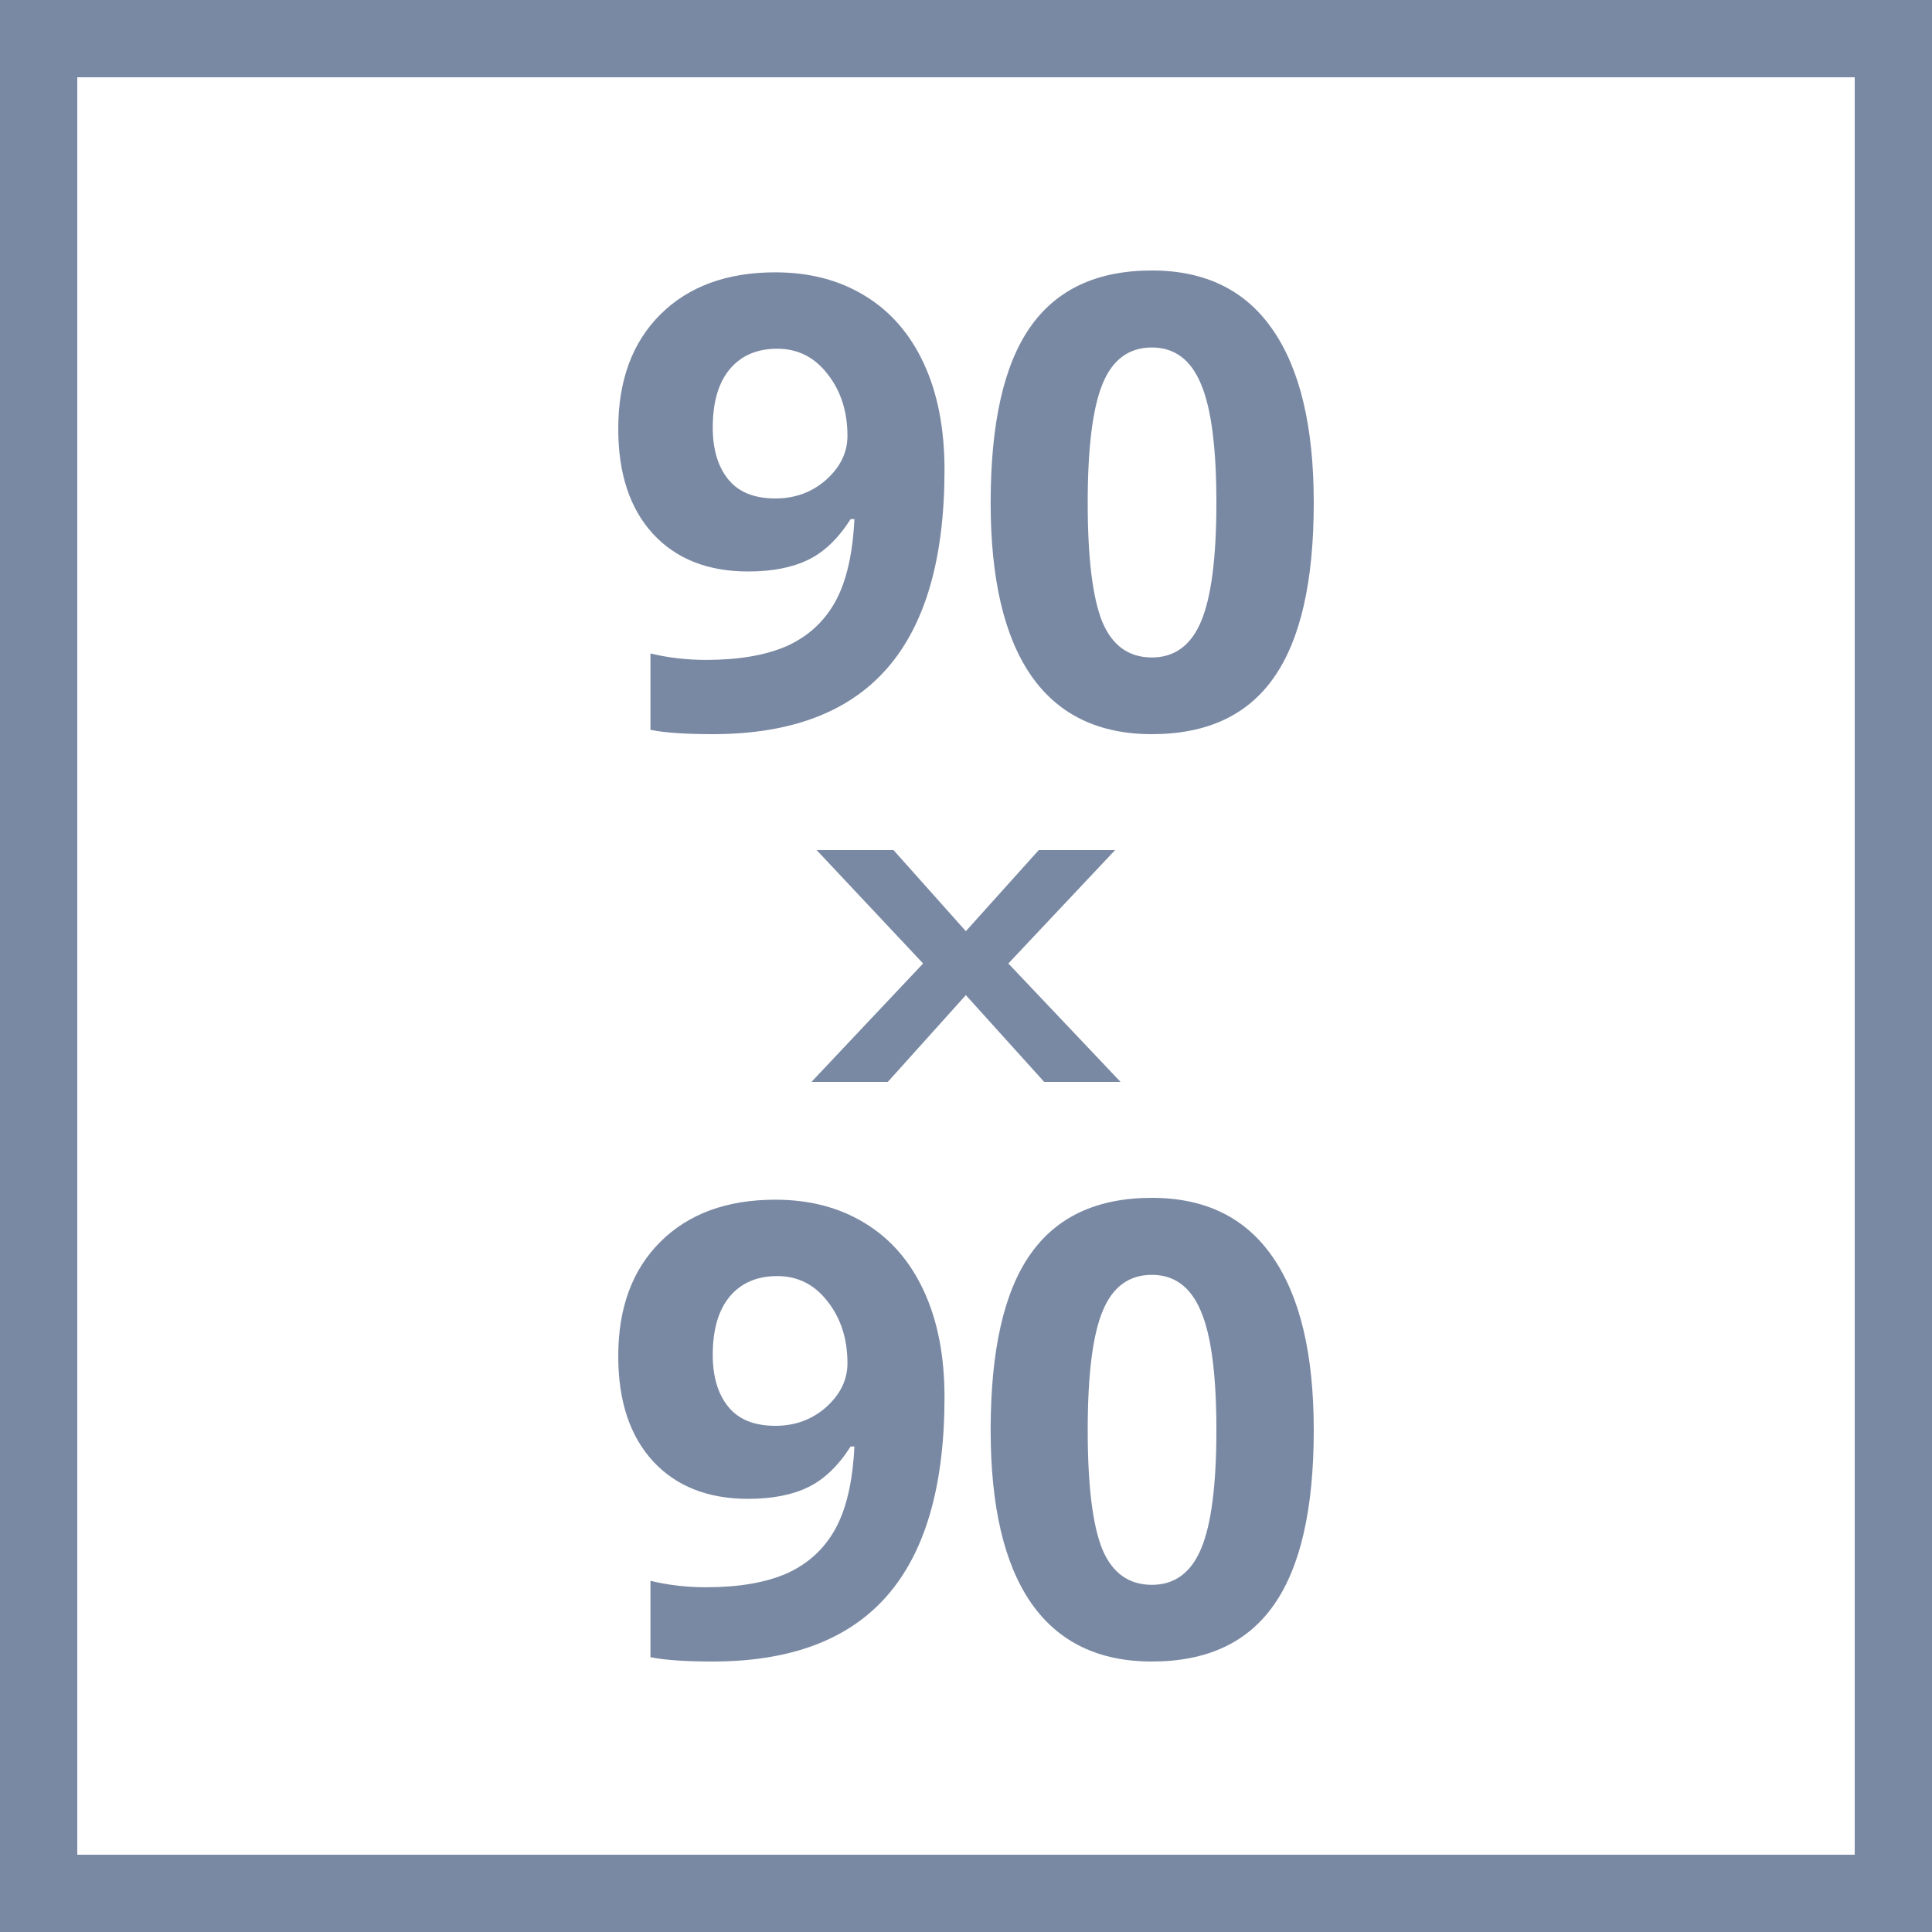 <svg width="50" height="50" viewBox="0 0 50 50" fill="none" xmlns="http://www.w3.org/2000/svg">
<rect x="0" y="0" width="50" height="50" fill="#333333" stroke="none"/>
<rect x="1" y="1" width="48" height="48" fill="white"/>
<path d="M24.444 12.159C24.444 14.455 23.947 16.169 22.954 17.302C21.962 18.434 20.459 19 18.446 19C17.737 19 17.2 18.963 16.834 18.888V16.911C17.293 17.023 17.773 17.078 18.274 17.078C19.12 17.078 19.816 16.959 20.361 16.72C20.906 16.475 21.324 16.095 21.613 15.579C21.902 15.059 22.068 14.344 22.112 13.435H22.014C21.697 13.934 21.332 14.285 20.917 14.487C20.503 14.689 19.985 14.79 19.363 14.79C18.321 14.79 17.5 14.466 16.9 13.817C16.3 13.164 16 12.257 16 11.098C16 9.849 16.363 8.863 17.088 8.14C17.819 7.412 18.812 7.048 20.066 7.048C20.95 7.048 21.722 7.25 22.382 7.654C23.047 8.058 23.557 8.645 23.912 9.416C24.266 10.181 24.444 11.096 24.444 12.159ZM20.116 9.025C19.592 9.025 19.183 9.201 18.888 9.552C18.594 9.902 18.446 10.407 18.446 11.066C18.446 11.63 18.58 12.076 18.847 12.406C19.114 12.736 19.521 12.9 20.066 12.9C20.579 12.9 21.018 12.738 21.384 12.414C21.749 12.084 21.932 11.707 21.932 11.282C21.932 10.649 21.76 10.115 21.416 9.679C21.078 9.243 20.645 9.025 20.116 9.025Z" fill="#7A89A3"/>
<path d="M34 13.012C34 15.048 33.656 16.555 32.969 17.533C32.287 18.511 31.235 19 29.811 19C28.431 19 27.389 18.495 26.686 17.485C25.987 16.475 25.638 14.984 25.638 13.012C25.638 10.955 25.979 9.44 26.661 8.467C27.343 7.489 28.393 7 29.811 7C31.191 7 32.233 7.51 32.936 8.531C33.645 9.552 34 11.045 34 13.012ZM28.15 13.012C28.15 14.442 28.276 15.468 28.526 16.09C28.783 16.706 29.211 17.015 29.811 17.015C30.4 17.015 30.826 16.701 31.087 16.074C31.349 15.447 31.48 14.426 31.48 13.012C31.48 11.582 31.346 10.556 31.079 9.934C30.817 9.307 30.395 8.993 29.811 8.993C29.216 8.993 28.791 9.307 28.535 9.934C28.278 10.556 28.15 11.582 28.15 13.012Z" fill="#7A89A3"/>
<path d="M23.89 24.935L21.134 22H23.124L24.996 24.099L26.883 22H28.859L26.096 24.935L29 28H27.024L24.996 25.754L22.976 28H21L23.89 24.935Z" fill="#7A89A3"/>
<path d="M24.444 36.159C24.444 38.455 23.947 40.169 22.954 41.302C21.962 42.434 20.459 43 18.446 43C17.737 43 17.2 42.963 16.834 42.888V40.911C17.293 41.023 17.773 41.078 18.274 41.078C19.12 41.078 19.816 40.959 20.361 40.72C20.906 40.475 21.324 40.095 21.613 39.579C21.902 39.059 22.068 38.343 22.112 37.435H22.014C21.697 37.934 21.332 38.285 20.917 38.487C20.503 38.689 19.985 38.79 19.363 38.79C18.321 38.79 17.5 38.466 16.9 37.817C16.3 37.163 16 36.257 16 35.098C16 33.849 16.363 32.863 17.088 32.14C17.819 31.412 18.812 31.048 20.066 31.048C20.95 31.048 21.722 31.25 22.382 31.654C23.047 32.058 23.557 32.645 23.912 33.416C24.266 34.181 24.444 35.096 24.444 36.159ZM20.116 33.025C19.592 33.025 19.183 33.201 18.888 33.551C18.594 33.902 18.446 34.407 18.446 35.066C18.446 35.63 18.58 36.076 18.847 36.406C19.114 36.736 19.521 36.9 20.066 36.9C20.579 36.9 21.018 36.738 21.384 36.414C21.749 36.084 21.932 35.707 21.932 35.282C21.932 34.649 21.76 34.115 21.416 33.679C21.078 33.243 20.645 33.025 20.116 33.025Z" fill="#7A89A3"/>
<path d="M34 37.012C34 39.048 33.656 40.555 32.969 41.533C32.287 42.511 31.235 43 29.811 43C28.431 43 27.389 42.495 26.686 41.485C25.987 40.475 25.638 38.984 25.638 37.012C25.638 34.955 25.979 33.44 26.661 32.467C27.343 31.489 28.393 31 29.811 31C31.191 31 32.233 31.51 32.936 32.531C33.645 33.551 34 35.045 34 37.012ZM28.15 37.012C28.15 38.442 28.276 39.468 28.526 40.09C28.783 40.706 29.211 41.015 29.811 41.015C30.4 41.015 30.826 40.701 31.087 40.074C31.349 39.447 31.48 38.426 31.48 37.012C31.48 35.582 31.346 34.556 31.079 33.934C30.817 33.307 30.395 32.993 29.811 32.993C29.216 32.993 28.791 33.307 28.535 33.934C28.278 34.556 28.15 35.582 28.15 37.012Z" fill="#7A89A3"/>
<rect x="1" y="1" width="48" height="48" stroke="#7A89A3" stroke-width="2"/>
</svg>
